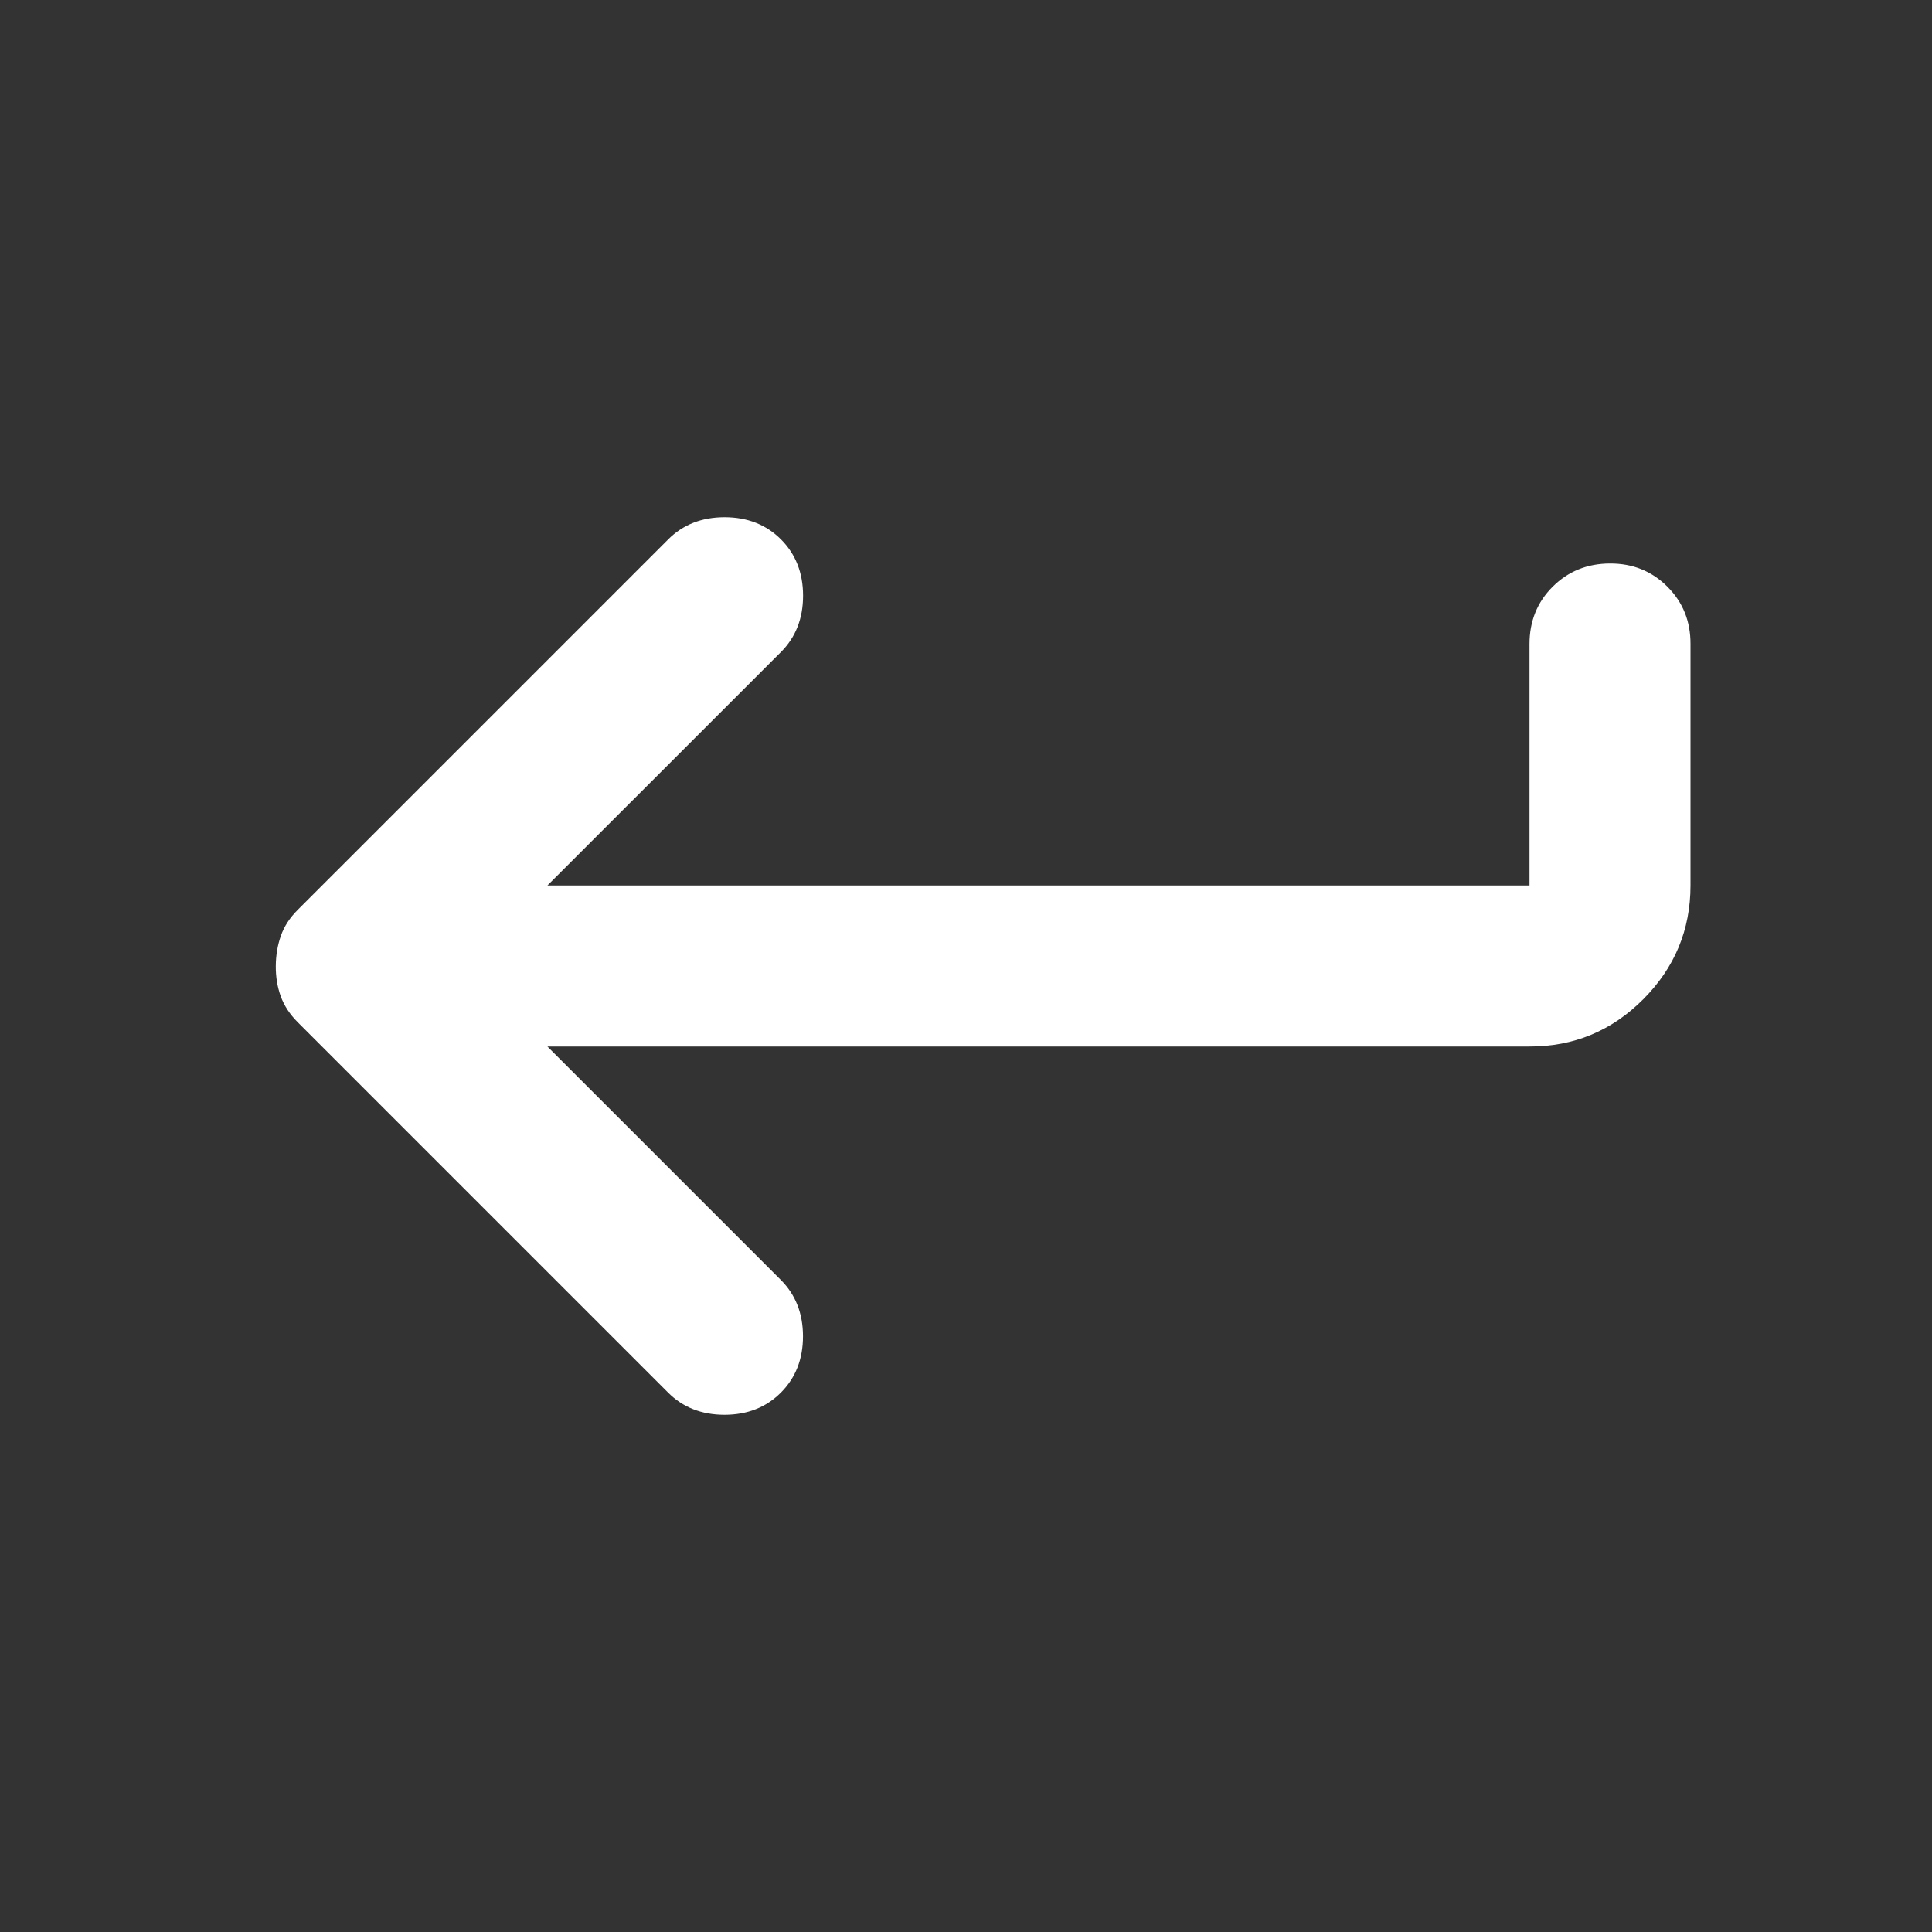 <svg width="24" height="24" viewBox="0 0 24 24" fill="none" xmlns="http://www.w3.org/2000/svg">
<rect x="0" y="0" width="24" height="24" fill="#333333" stroke="none"/>
<path d="M6.8 13L9.7 15.9C9.883 16.083 9.975 16.317 9.975 16.6C9.975 16.883 9.883 17.117 9.7 17.3C9.517 17.483 9.283 17.575 9 17.575C8.717 17.575 8.483 17.483 8.3 17.3L3.7 12.7C3.6 12.6 3.529 12.492 3.487 12.375C3.445 12.258 3.425 12.133 3.426 12C3.427 11.867 3.448 11.742 3.489 11.625C3.53 11.508 3.6 11.4 3.701 11.3L8.301 6.7C8.484 6.517 8.718 6.425 9.001 6.425C9.284 6.425 9.518 6.517 9.701 6.7C9.884 6.883 9.976 7.117 9.976 7.4C9.976 7.683 9.884 7.917 9.701 8.1L6.8 11H19V8C19 7.717 19.096 7.479 19.288 7.288C19.48 7.097 19.717 7.001 20 7C20.283 6.999 20.52 7.095 20.713 7.288C20.906 7.481 21.001 7.718 21 8V11C21 11.55 20.804 12.021 20.413 12.413C20.022 12.805 19.551 13.001 19 13H6.8Z" fill="white"/>
</svg>
